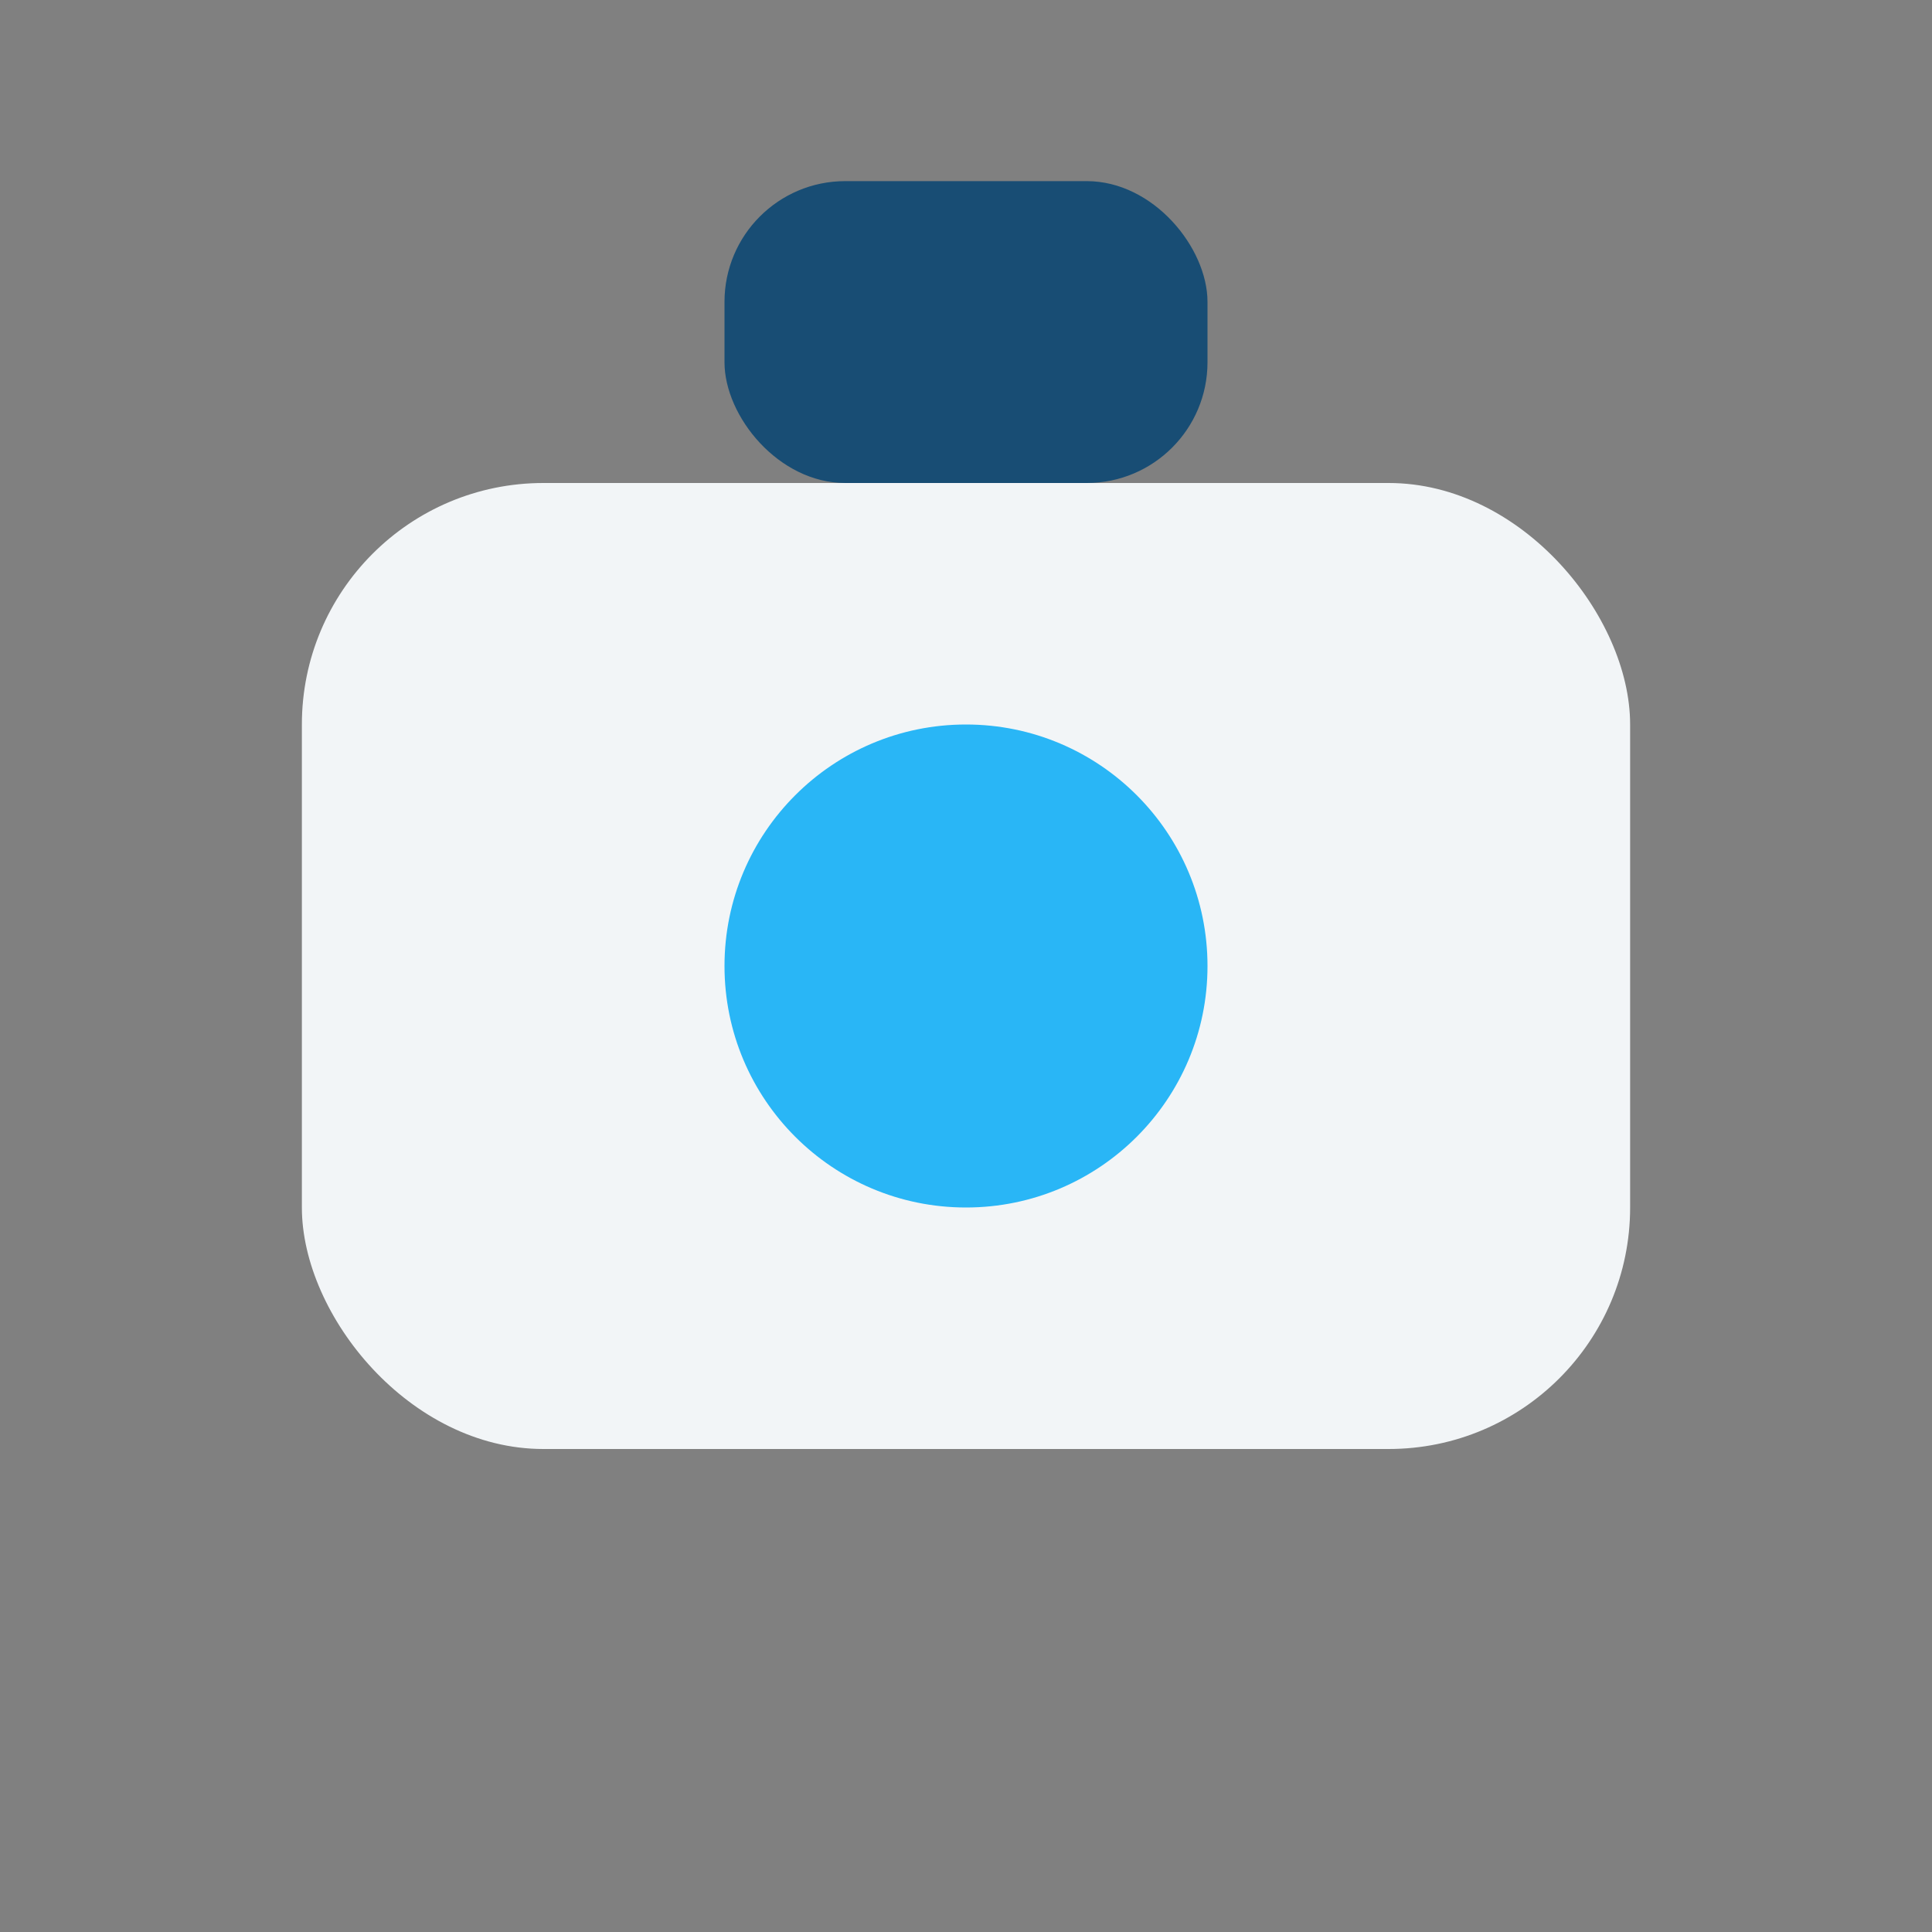 <?xml version="1.0" encoding="UTF-8"?>
<svg xmlns="http://www.w3.org/2000/svg" width="32" height="32" viewBox="0 0 32 32"><rect x="0" y="0" width="32" height="32" fill="#808080" stroke="none"/><rect x="5" y="8" width="22" height="16" rx="4" fill="#F2F5F7"/><circle cx="16" cy="16" r="4" fill="#29B6F6"/><rect x="12" y="3" width="8" height="5" rx="2" fill="#184D74"/></svg>